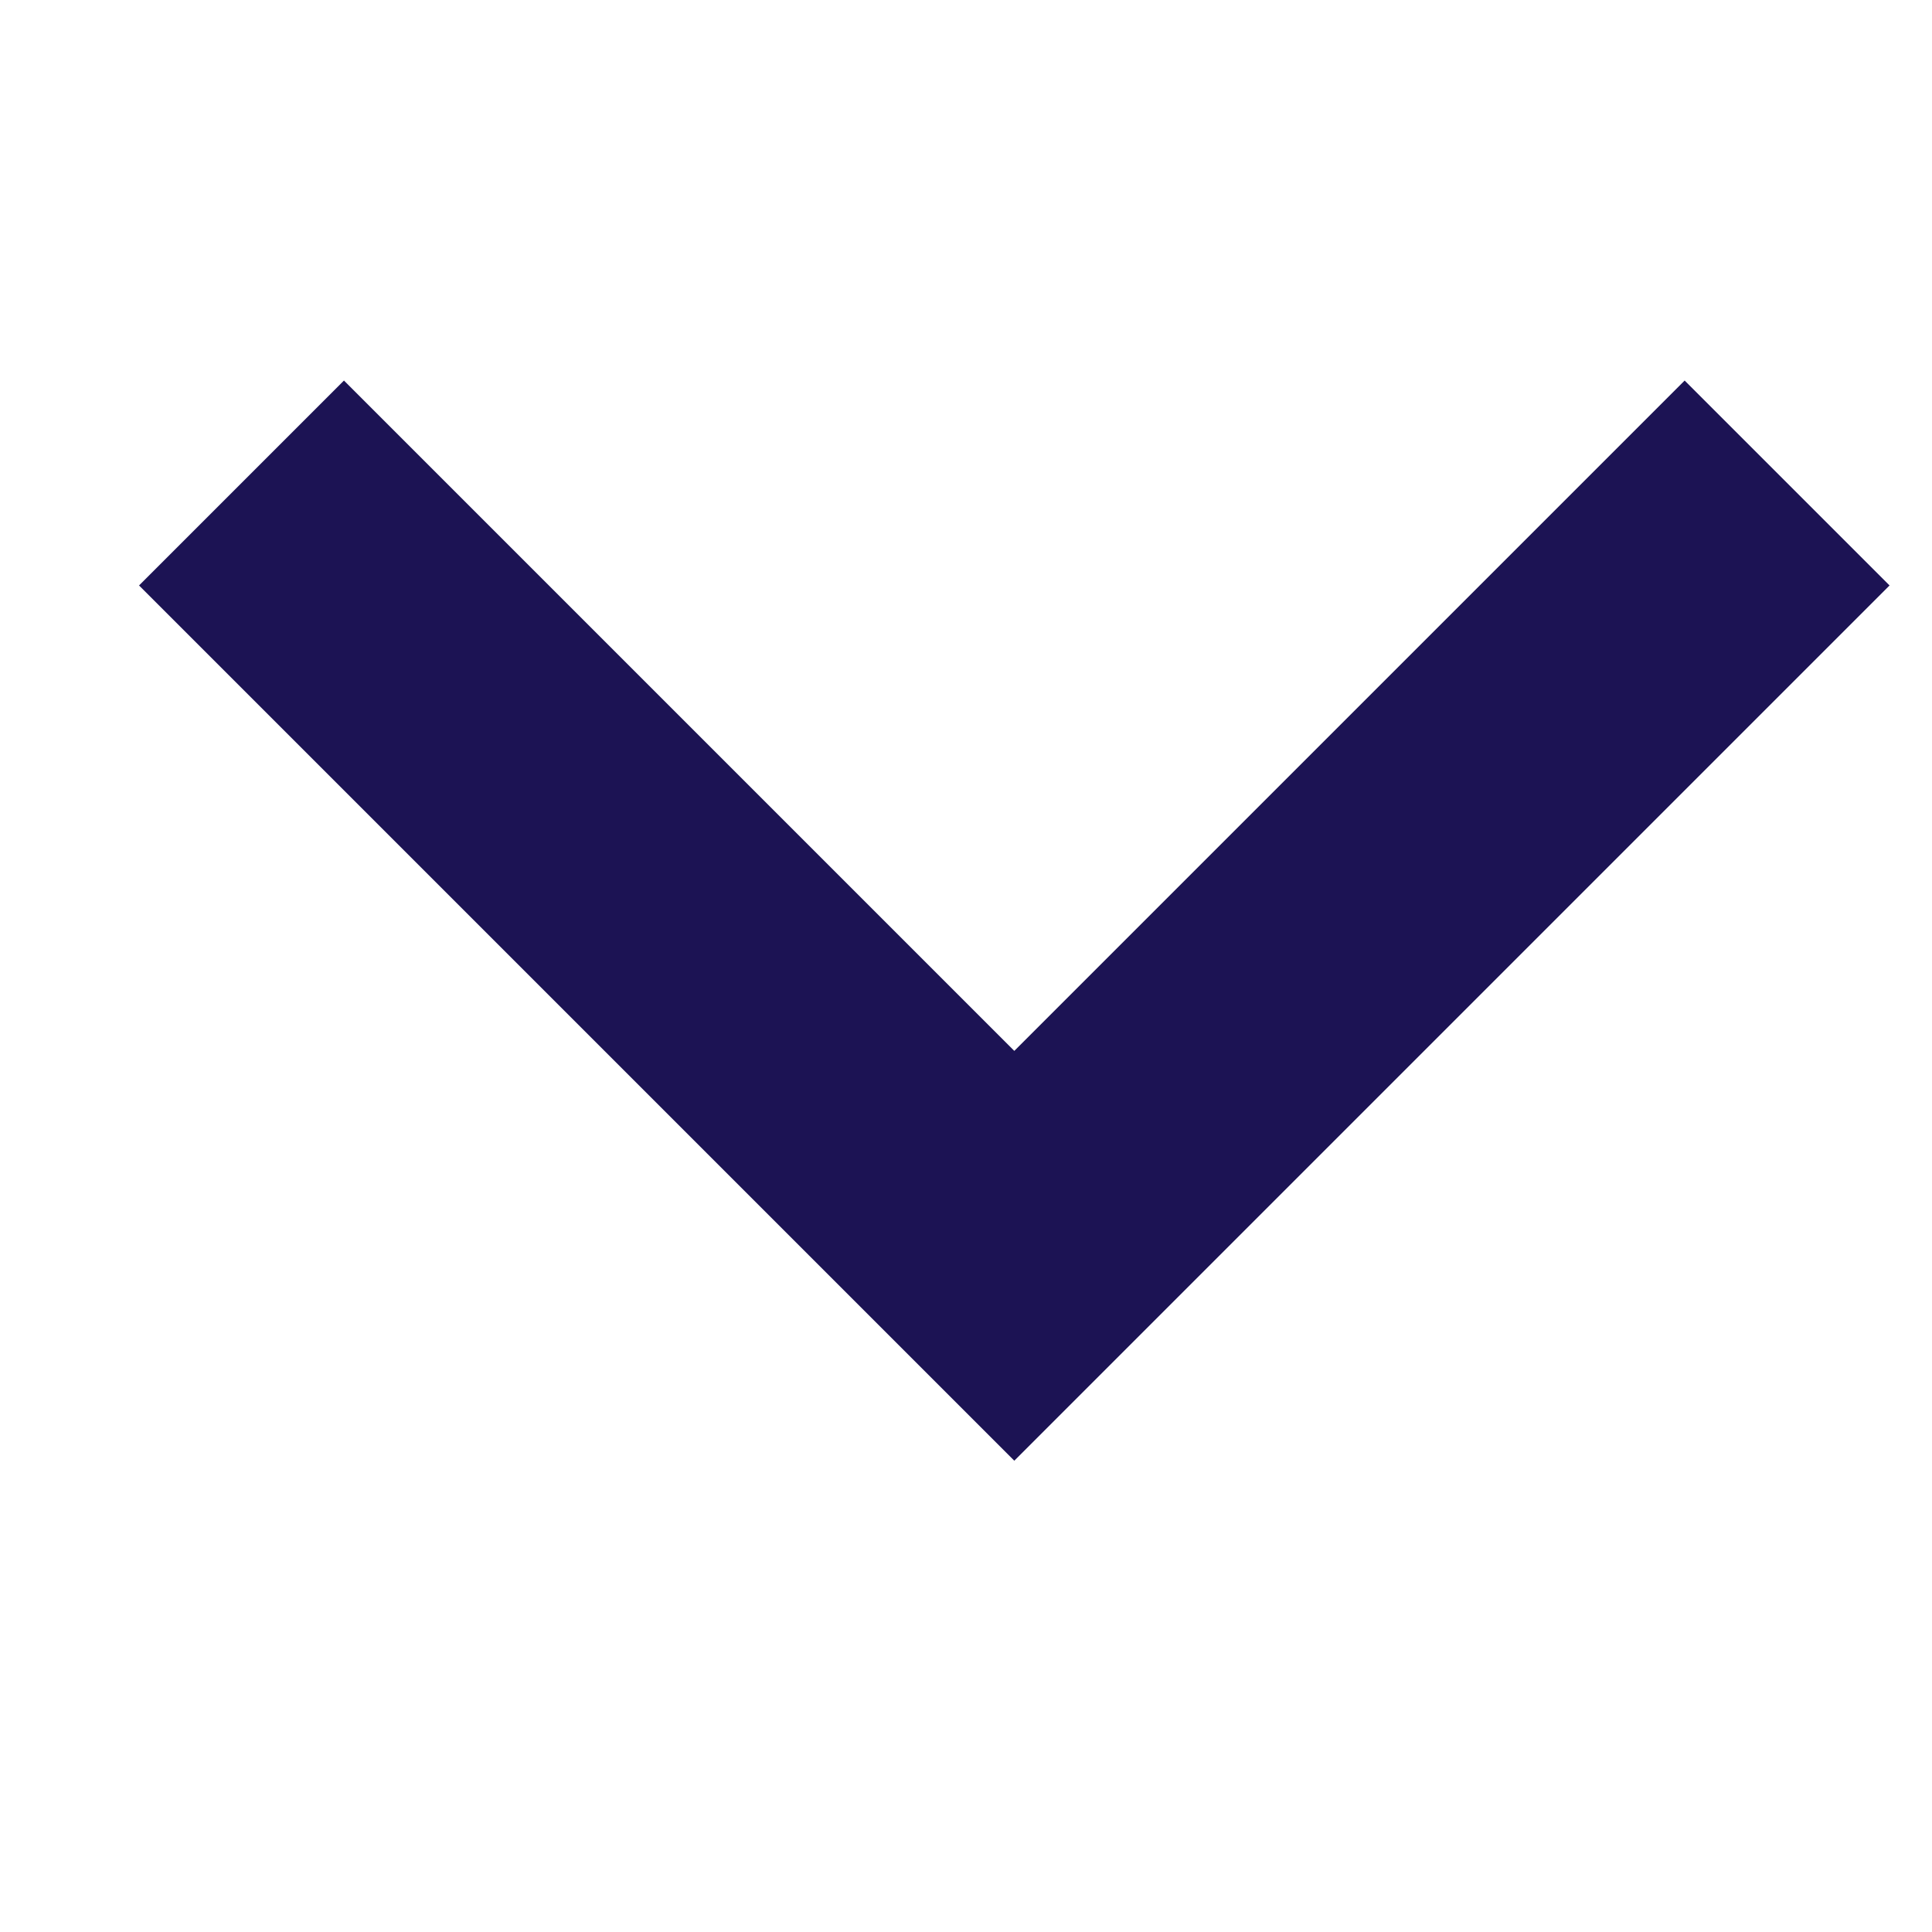 <?xml version="1.0" encoding="utf-8"?><svg width="8" height="8" fill="none" xmlns="http://www.w3.org/2000/svg" viewBox="0 0 8 8"><path d="M1 2l3.2 3.2L7.4 2" stroke="#1C1354" stroke-width="1.2"/></svg>
